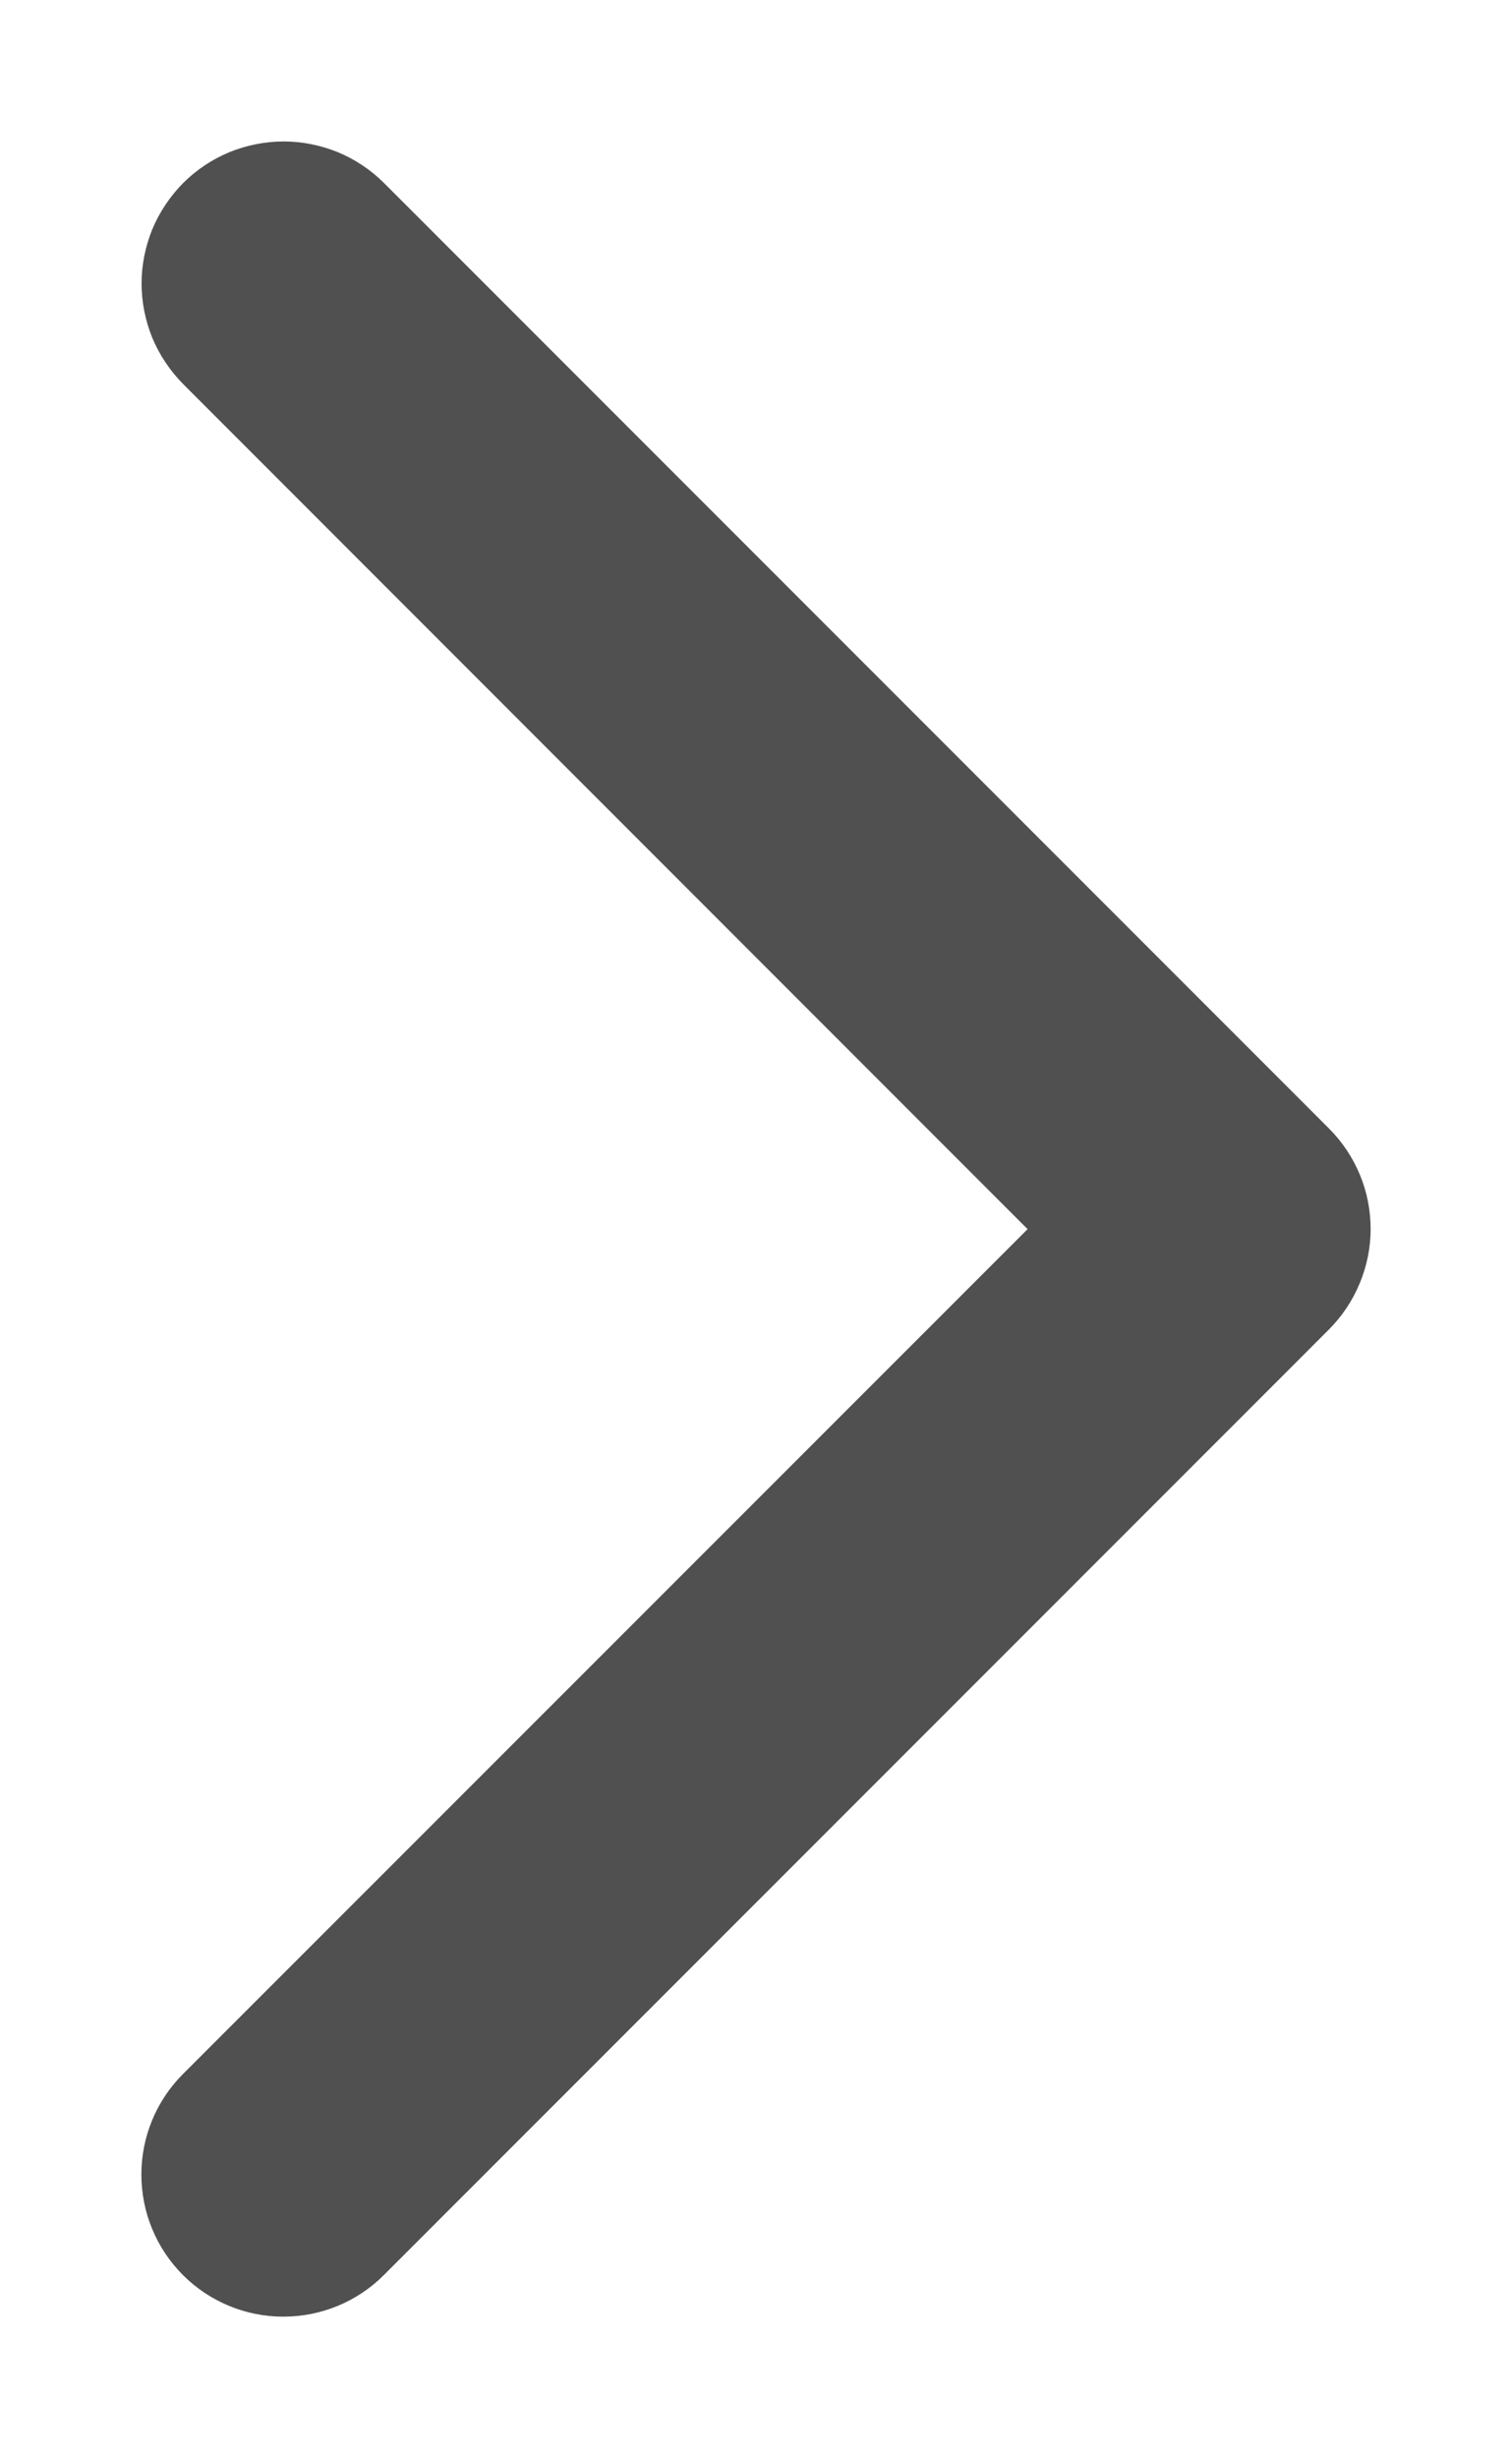 <svg width="8" height="13" viewBox="0 0 8 13" fill="none" xmlns="http://www.w3.org/2000/svg">
<g clip-path="url(#clip0_1547_167)">
<path d="M7.031 7.031L2.031 12.031C1.89 12.172 1.699 12.251 1.499 12.251C1.3 12.251 1.109 12.172 0.968 12.031C0.827 11.89 0.748 11.699 0.748 11.499C0.748 11.3 0.827 11.109 0.968 10.968L5.437 6.5L0.969 2.031C0.9 1.961 0.844 1.878 0.806 1.787C0.769 1.696 0.749 1.598 0.749 1.499C0.749 1.401 0.769 1.303 0.806 1.212C0.844 1.121 0.9 1.038 0.969 0.968C1.039 0.898 1.122 0.843 1.213 0.805C1.304 0.768 1.402 0.748 1.501 0.748C1.599 0.748 1.697 0.768 1.788 0.805C1.879 0.843 1.962 0.898 2.032 0.968L7.032 5.968C7.102 6.038 7.157 6.121 7.195 6.212C7.233 6.303 7.252 6.401 7.252 6.5C7.252 6.598 7.232 6.696 7.194 6.787C7.156 6.878 7.101 6.961 7.031 7.031Z" fill="#505050"/>
</g>
<defs>
<clipPath id="clip0_1547_167">
<rect width="12" height="7" fill="white" transform="matrix(0 -1 1 0 0.5 12.5)"/>
</clipPath>
</defs>
</svg>
